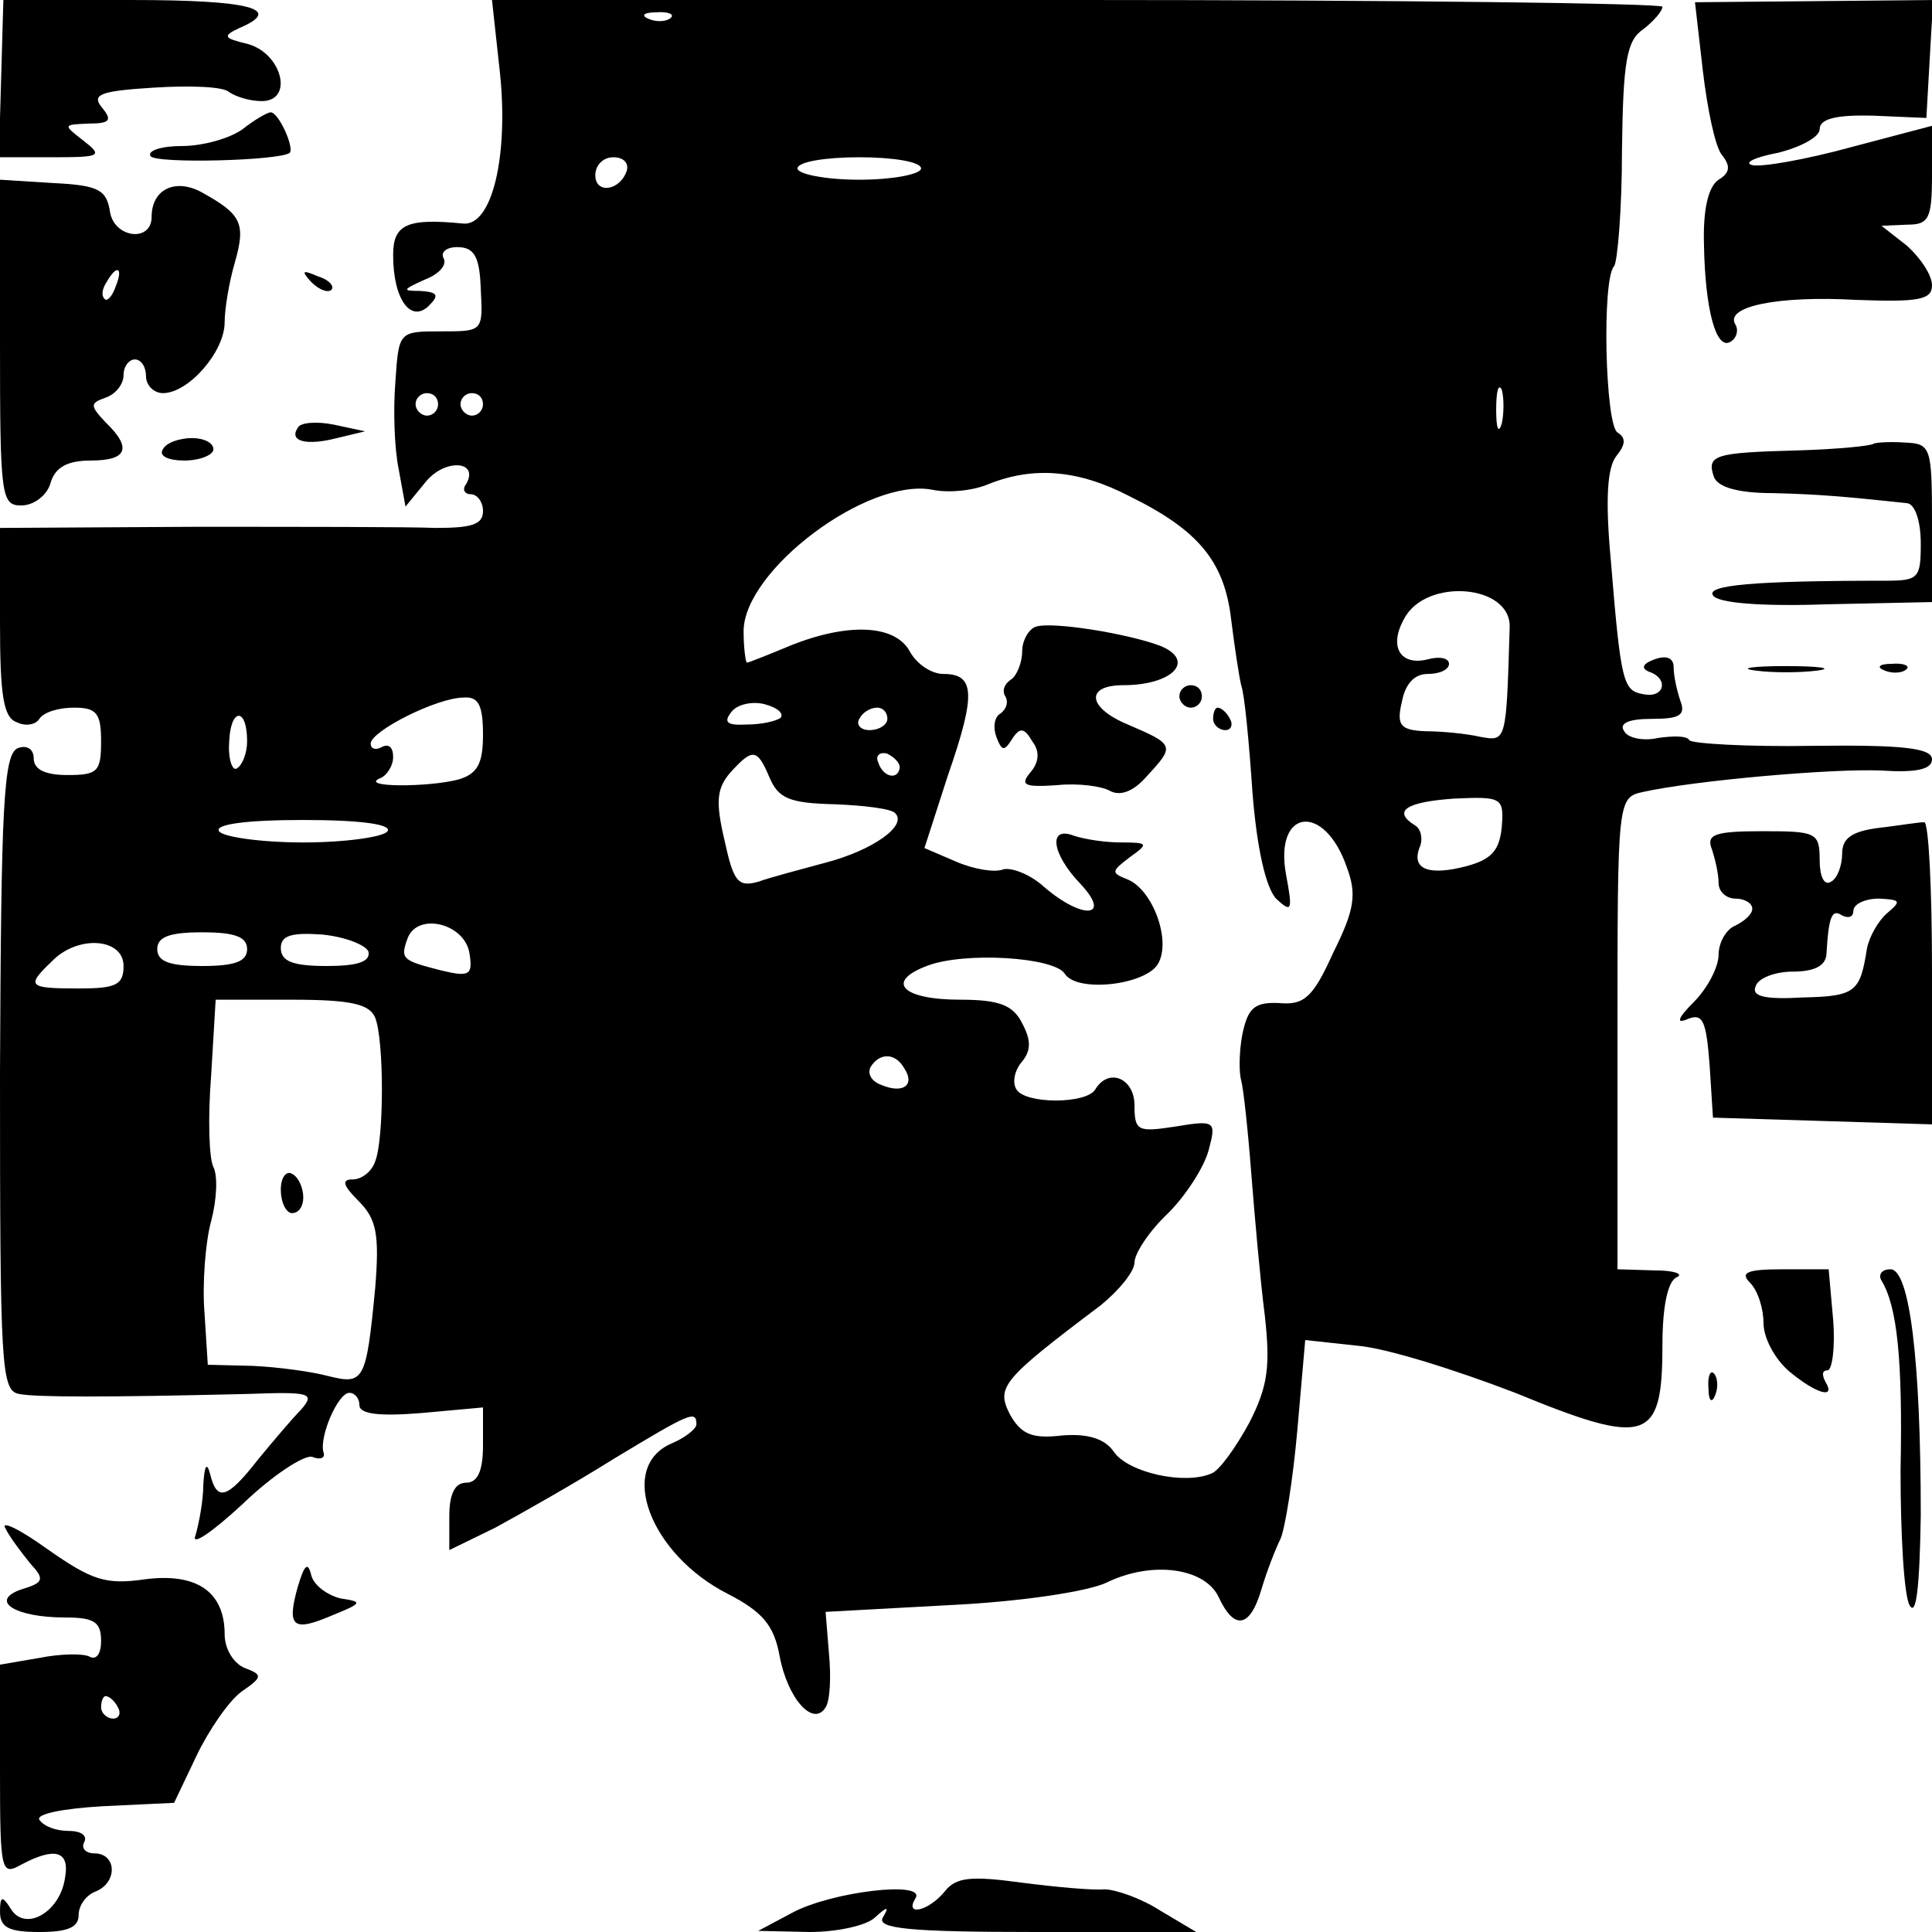 <?xml version="1.0" standalone="no"?>
<!DOCTYPE svg PUBLIC "-//W3C//DTD SVG 20010904//EN"
 "http://www.w3.org/TR/2001/REC-SVG-20010904/DTD/svg10.dtd">
<svg version="1.0" xmlns="http://www.w3.org/2000/svg"
 width="172pt" height="172pt" viewBox="0 0 172 172"
 preserveAspectRatio="xMidYMid meet">
<g transform="translate(0,172) scale(0.1,-0.1)"
fill="#000000" stroke="none">
<path d="M1 1650 l-2 -70 47 0 c44 0 46 1 28 15 -18 14 -18 14 5 15 19 0 21 3
12 14 -10 12 -2 15 46 18 32 2 62 1 67 -4 6 -4 18 -8 29 -8 29 0 18 43 -13 51
-21 5 -22 7 -7 14 40 17 10 25 -96 25 l-114 0 -2 -70z"/>
<path d="M445 1656 c8 -75 -7 -138 -33 -135 -50 5 -62 -1 -62 -28 0 -40 16
-61 32 -45 9 9 8 12 -8 13 -16 0 -16 1 4 10 13 5 20 13 17 19 -3 5 2 10 12 10
15 0 20 -8 21 -37 2 -38 2 -38 -35 -38 -38 0 -38 0 -41 -45 -2 -24 -1 -59 3
-78 l6 -33 18 22 c17 21 48 19 36 -2 -4 -5 -1 -9 4 -9 6 0 11 -7 11 -15 0 -12
-10 -15 -42 -15 -24 1 -121 1 -216 1 l-172 -1 0 -84 c0 -65 3 -85 15 -89 8 -4
17 -2 20 3 4 6 17 10 31 10 20 0 24 -5 24 -30 0 -27 -3 -30 -30 -30 -20 0 -30
5 -30 15 0 8 -6 12 -14 9 -13 -5 -15 -52 -16 -289 0 -263 1 -283 17 -286 15
-3 78 -3 203 0 56 2 61 1 48 -14 -7 -7 -24 -27 -38 -44 -28 -36 -37 -38 -43
-13 -3 11 -5 7 -6 -10 0 -14 -4 -35 -7 -45 -4 -10 15 3 42 28 27 26 55 44 62
42 7 -3 12 -1 10 4 -4 14 13 53 23 53 5 0 9 -5 9 -11 0 -8 18 -10 55 -7 l55 5
0 -34 c0 -23 -5 -33 -15 -33 -10 0 -15 -10 -15 -30 l0 -30 41 20 c22 12 70 39
105 61 68 41 74 44 74 31 0 -4 -10 -12 -22 -17 -49 -21 -19 -99 50 -134 31
-16 41 -28 46 -55 7 -38 30 -64 41 -46 4 6 5 27 3 48 l-3 37 110 6 c63 3 123
12 140 20 41 20 88 13 100 -13 14 -30 28 -27 38 7 5 17 13 37 17 45 4 9 11 52
15 97 l7 80 46 -5 c26 -2 89 -22 141 -42 117 -48 131 -44 131 42 0 36 5 58 13
61 6 3 -3 6 -20 6 l-33 1 0 210 c0 209 0 210 23 215 45 10 168 21 212 19 31
-2 45 1 45 10 0 10 -26 13 -106 12 -58 -1 -108 2 -110 5 -2 4 -14 4 -28 2 -13
-3 -27 0 -30 6 -5 7 4 11 24 11 25 0 31 3 26 16 -3 9 -6 22 -6 30 0 8 -6 11
-17 7 -11 -4 -12 -8 -5 -11 18 -6 14 -24 -5 -20 -18 3 -20 10 -29 120 -5 54
-3 82 5 92 8 10 9 16 1 21 -11 7 -14 137 -3 148 3 4 7 50 7 103 1 79 4 98 19
108 9 7 17 16 17 20 0 3 -234 6 -521 6 l-521 0 7 -64z m152 48 c-3 -3 -12 -4
-19 -1 -8 3 -5 6 6 6 11 1 17 -2 13 -5z m-39 -136 c-6 -18 -28 -21 -28 -4 0 9
7 16 16 16 9 0 14 -5 12 -12z m262 2 c0 -5 -25 -10 -55 -10 -30 0 -55 5 -55
10 0 6 25 10 55 10 30 0 55 -4 55 -10z m517 -227 c-3 -10 -5 -4 -5 12 0 17 2
24 5 18 2 -7 2 -21 0 -30z m-947 17 c0 -5 -4 -10 -10 -10 -5 0 -10 5 -10 10 0
6 5 10 10 10 6 0 10 -4 10 -10z m40 0 c0 -5 -4 -10 -10 -10 -5 0 -10 5 -10 10
0 6 5 10 10 10 6 0 10 -4 10 -10z m576 -82 c61 -30 84 -58 90 -109 3 -24 7
-51 9 -59 3 -8 7 -51 10 -95 4 -51 12 -85 21 -95 14 -13 15 -11 9 21 -11 59
34 65 54 7 9 -24 7 -38 -12 -76 -18 -40 -26 -47 -48 -45 -22 1 -28 -4 -33 -28
-3 -16 -3 -34 -1 -41 2 -7 6 -44 9 -83 3 -38 8 -95 12 -126 5 -45 3 -63 -14
-96 -12 -22 -27 -43 -34 -45 -24 -10 -73 1 -86 19 -8 12 -23 17 -47 15 -26 -3
-36 1 -46 19 -12 24 -8 30 81 97 16 13 30 30 30 38 0 8 13 28 30 44 16 16 32
41 36 56 7 26 6 27 -30 21 -33 -5 -36 -4 -36 19 0 24 -23 34 -35 14 -8 -13
-62 -13 -70 0 -4 6 -2 17 5 25 8 10 8 19 0 34 -8 16 -20 21 -55 21 -52 0 -67
16 -30 30 33 13 114 8 123 -7 11 -17 72 -10 83 9 12 21 -5 66 -27 75 -15 6
-15 7 2 20 17 12 16 13 -8 13 -15 0 -33 3 -42 6 -23 9 -20 -16 6 -43 28 -30 2
-32 -32 -3 -13 12 -30 18 -37 16 -7 -3 -26 0 -42 7 l-28 12 21 65 c25 72 24
90 -4 90 -11 0 -24 9 -30 20 -13 24 -55 26 -107 5 -19 -8 -37 -15 -38 -15 -1
0 -3 12 -3 28 0 54 110 137 168 126 14 -3 36 -1 50 5 40 16 80 13 126 -11z
m338 -117 c-3 -102 -3 -101 -26 -97 -13 3 -35 5 -49 5 -22 1 -26 5 -21 26 3
16 11 25 23 25 11 0 19 4 19 9 0 5 -8 7 -19 4 -24 -6 -35 11 -21 36 19 37 96
31 94 -8z m-914 -95 c0 -26 -5 -35 -22 -40 -27 -7 -88 -7 -70 1 6 2 12 11 12
19 0 9 -4 12 -10 9 -5 -3 -10 -2 -10 3 0 11 59 41 83 41 13 1 17 -7 17 -33z
m265 15 c-4 -3 -17 -6 -30 -6 -18 -1 -21 2 -14 11 5 7 19 10 30 7 11 -3 17 -8
14 -12z m-475 -21 c0 -10 -4 -21 -9 -24 -4 -3 -8 8 -7 23 1 31 16 32 16 1z
m570 20 c0 -5 -7 -10 -16 -10 -8 0 -12 5 -9 10 3 6 10 10 16 10 5 0 9 -4 9
-10z m-105 -52 c8 -19 18 -23 58 -24 26 -1 51 -4 54 -8 11 -11 -20 -33 -62
-44 -22 -6 -49 -13 -60 -17 -18 -5 -22 0 -30 37 -8 34 -7 46 5 60 20 22 24 22
35 -4z m116 9 c-1 -12 -15 -9 -19 4 -3 6 1 10 8 8 6 -3 11 -8 11 -12z m536
-53 c-2 -21 -9 -29 -31 -35 -34 -9 -50 -3 -42 17 3 7 1 16 -4 19 -21 13 -8 21
34 24 43 2 45 1 43 -25z m-992 -4 c-3 -5 -37 -10 -75 -10 -38 0 -72 5 -75 10
-4 6 23 10 75 10 52 0 79 -4 75 -10z m73 -109 c3 -19 0 -21 -25 -15 -35 9 -37
10 -30 29 9 23 51 13 55 -14z m-198 4 c0 -11 -11 -15 -40 -15 -29 0 -40 4 -40
15 0 11 11 15 40 15 29 0 40 -4 40 -15z m108 -2 c2 -9 -9 -13 -37 -13 -30 0
-41 4 -41 16 0 11 9 14 37 12 20 -2 38 -9 41 -15z m-218 -13 c0 -17 -7 -20
-40 -20 -45 0 -47 2 -24 24 23 24 64 21 64 -4z m224 -46 c8 -20 8 -108 0 -128
-3 -9 -12 -16 -20 -16 -10 0 -9 -5 5 -19 16 -16 19 -29 15 -78 -8 -83 -10 -86
-42 -78 -15 4 -45 8 -67 9 l-40 1 -3 47 c-2 26 1 63 6 81 5 19 6 40 2 48 -4 8
-5 44 -2 82 l4 67 68 0 c53 0 69 -4 74 -16z m471 -45 c10 -15 -1 -23 -20 -15
-9 3 -13 10 -10 16 8 13 22 13 30 -1z"/>
<path d="M922 1162 c-6 -2 -12 -12 -12 -22 0 -10 -5 -22 -10 -25 -6 -4 -8 -10
-5 -15 3 -5 1 -11 -4 -15 -6 -3 -7 -13 -4 -21 5 -13 7 -13 14 -2 7 11 11 10
18 -2 7 -9 6 -19 -2 -28 -9 -11 -5 -13 24 -11 19 2 40 -1 47 -5 9 -5 21 -1 33
13 25 27 25 28 -17 46 -36 15 -38 35 -4 35 44 0 65 22 33 35 -29 11 -97 22
-111 17z"/>
<path d="M1050 1100 c0 -5 5 -10 10 -10 6 0 10 5 10 10 0 6 -4 10 -10 10 -5 0
-10 -4 -10 -10z"/>
<path d="M1080 1080 c0 -5 5 -10 11 -10 5 0 7 5 4 10 -3 6 -8 10 -11 10 -2 0
-4 -4 -4 -10z"/>
<path d="M250 661 c0 -12 5 -21 10 -21 6 0 10 6 10 14 0 8 -4 18 -10 21 -5 3
-10 -3 -10 -14z"/>
<path d="M1516 1657 c4 -34 11 -68 17 -75 8 -10 7 -16 -3 -22 -9 -6 -14 -26
-13 -58 1 -58 11 -95 24 -86 5 3 7 10 4 15 -10 16 37 26 108 22 55 -2 67 0 67
13 0 9 -10 24 -22 35 l-23 18 23 1 c19 0 22 5 22 44 l0 44 -72 -19 c-40 -11
-80 -18 -88 -16 -8 2 2 7 23 11 20 5 37 14 37 21 0 9 14 13 48 12 l47 -2 3 53
3 52 -106 -1 -106 -1 7 -61z"/>
<path d="M216 1605 c-11 -8 -35 -15 -54 -15 -18 0 -31 -4 -28 -9 5 -7 116 -4
124 3 4 5 -10 36 -17 36 -3 0 -15 -7 -25 -15z"/>
<path d="M0 1415 c0 -137 1 -145 19 -145 11 0 23 9 26 20 4 14 15 20 36 20 32
0 37 11 13 34 -14 15 -14 17 0 22 9 3 16 12 16 20 0 8 5 14 10 14 6 0 10 -7
10 -15 0 -8 7 -15 15 -15 23 0 55 37 55 63 0 12 4 36 9 53 10 35 6 43 -28 62
-24 14 -46 4 -46 -21 0 -23 -33 -19 -37 4 -3 20 -10 24 -50 26 l-48 3 0 -145z
m103 50 c-3 -9 -8 -14 -10 -11 -3 3 -2 9 2 15 9 16 15 13 8 -4z"/>
<path d="M277 1469 c7 -7 15 -10 18 -7 3 3 -2 9 -12 12 -14 6 -15 5 -6 -5z"/>
<path d="M265 1339 c-8 -12 8 -16 35 -9 l25 6 -28 6 c-15 3 -30 2 -32 -3z"/>
<path d="M145 1320 c-4 -6 5 -10 19 -10 14 0 26 5 26 10 0 6 -9 10 -19 10 -11
0 -23 -4 -26 -10z"/>
<path d="M1668 1325 c-2 -2 -33 -5 -68 -6 -74 -2 -81 -4 -74 -24 4 -9 22 -14
52 -14 41 -1 64 -3 120 -9 7 -1 12 -16 12 -36 0 -31 -2 -33 -32 -33 -117 0
-159 -4 -153 -13 4 -7 44 -10 101 -8 l94 2 0 71 c0 67 -1 70 -24 71 -14 1 -26
0 -28 -1z"/>
<path d="M1563 1123 c15 -2 39 -2 55 0 15 2 2 4 -28 4 -30 0 -43 -2 -27 -4z"/>
<path d="M1678 1123 c7 -3 16 -2 19 1 4 3 -2 6 -13 5 -11 0 -14 -3 -6 -6z"/>
<path d="M1673 983 c-24 -3 -33 -9 -33 -23 0 -10 -4 -22 -10 -25 -6 -4 -10 5
-10 19 0 25 -3 26 -51 26 -43 0 -50 -3 -45 -16 3 -9 6 -22 6 -30 0 -8 7 -14
15 -14 8 0 15 -4 15 -9 0 -5 -7 -11 -15 -15 -8 -3 -15 -15 -15 -26 0 -11 -10
-30 -22 -42 -15 -15 -16 -20 -5 -15 13 5 16 -2 19 -41 l3 -47 98 -3 97 -3 0
136 c0 74 -3 134 -7 133 -5 0 -23 -3 -40 -5z m7 -76 c-8 -7 -16 -21 -18 -32
-6 -38 -10 -42 -57 -43 -34 -2 -46 1 -42 10 2 7 17 13 33 13 19 0 29 5 30 15
2 35 5 41 14 35 6 -3 10 -1 10 4 0 6 10 11 23 11 19 -1 20 -2 7 -13z"/>
<path d="M1558 578 c7 -7 12 -23 12 -36 0 -13 10 -32 23 -43 24 -20 42 -25 32
-9 -3 6 -3 10 2 10 4 0 7 20 5 45 l-4 45 -41 0 c-32 0 -38 -3 -29 -12z"/>
<path d="M1675 580 c14 -23 19 -70 17 -169 0 -57 3 -111 8 -120 6 -11 9 16 10
80 0 139 -10 219 -27 219 -8 0 -11 -5 -8 -10z"/>
<path d="M1521 484 c0 -11 3 -14 6 -6 3 7 2 16 -1 19 -3 4 -6 -2 -5 -13z"/>
<path d="M5 359 c4 -8 14 -21 22 -31 13 -14 12 -17 -8 -23 -29 -10 -6 -25 39
-25 26 0 32 -4 32 -21 0 -11 -4 -17 -10 -14 -5 3 -25 3 -45 -1 l-35 -6 0 -94
c0 -91 1 -94 19 -84 30 16 43 12 39 -11 -4 -31 -35 -49 -48 -29 -8 13 -10 12
-10 -2 0 -14 8 -18 35 -18 25 0 35 4 35 15 0 9 7 18 15 21 20 8 19 34 -1 34
-8 0 -12 5 -9 10 3 6 -3 10 -14 10 -11 0 -22 4 -26 10 -3 5 21 10 57 12 l63 3
20 42 c11 23 29 49 40 57 19 13 19 15 3 21 -10 4 -18 17 -18 30 0 38 -25 55
-71 49 -35 -5 -47 -1 -87 27 -25 18 -42 26 -37 18z m100 -159 c3 -5 1 -10 -4
-10 -6 0 -11 5 -11 10 0 6 2 10 4 10 3 0 8 -4 11 -10z"/>
<path d="M265 307 c-10 -36 -4 -40 31 -25 27 11 27 12 7 15 -12 3 -24 12 -26
21 -3 12 -6 9 -12 -11z"/>
<path d="M841 36 c-15 -18 -36 -22 -26 -6 10 16 -75 6 -110 -13 l-30 -16 46
-1 c25 0 51 6 58 13 11 10 13 10 7 0 -6 -10 24 -13 136 -13 l143 0 -32 19
c-17 11 -40 19 -50 19 -10 -1 -43 2 -74 6 -44 6 -58 5 -68 -8z"/>
</g>
</svg>
